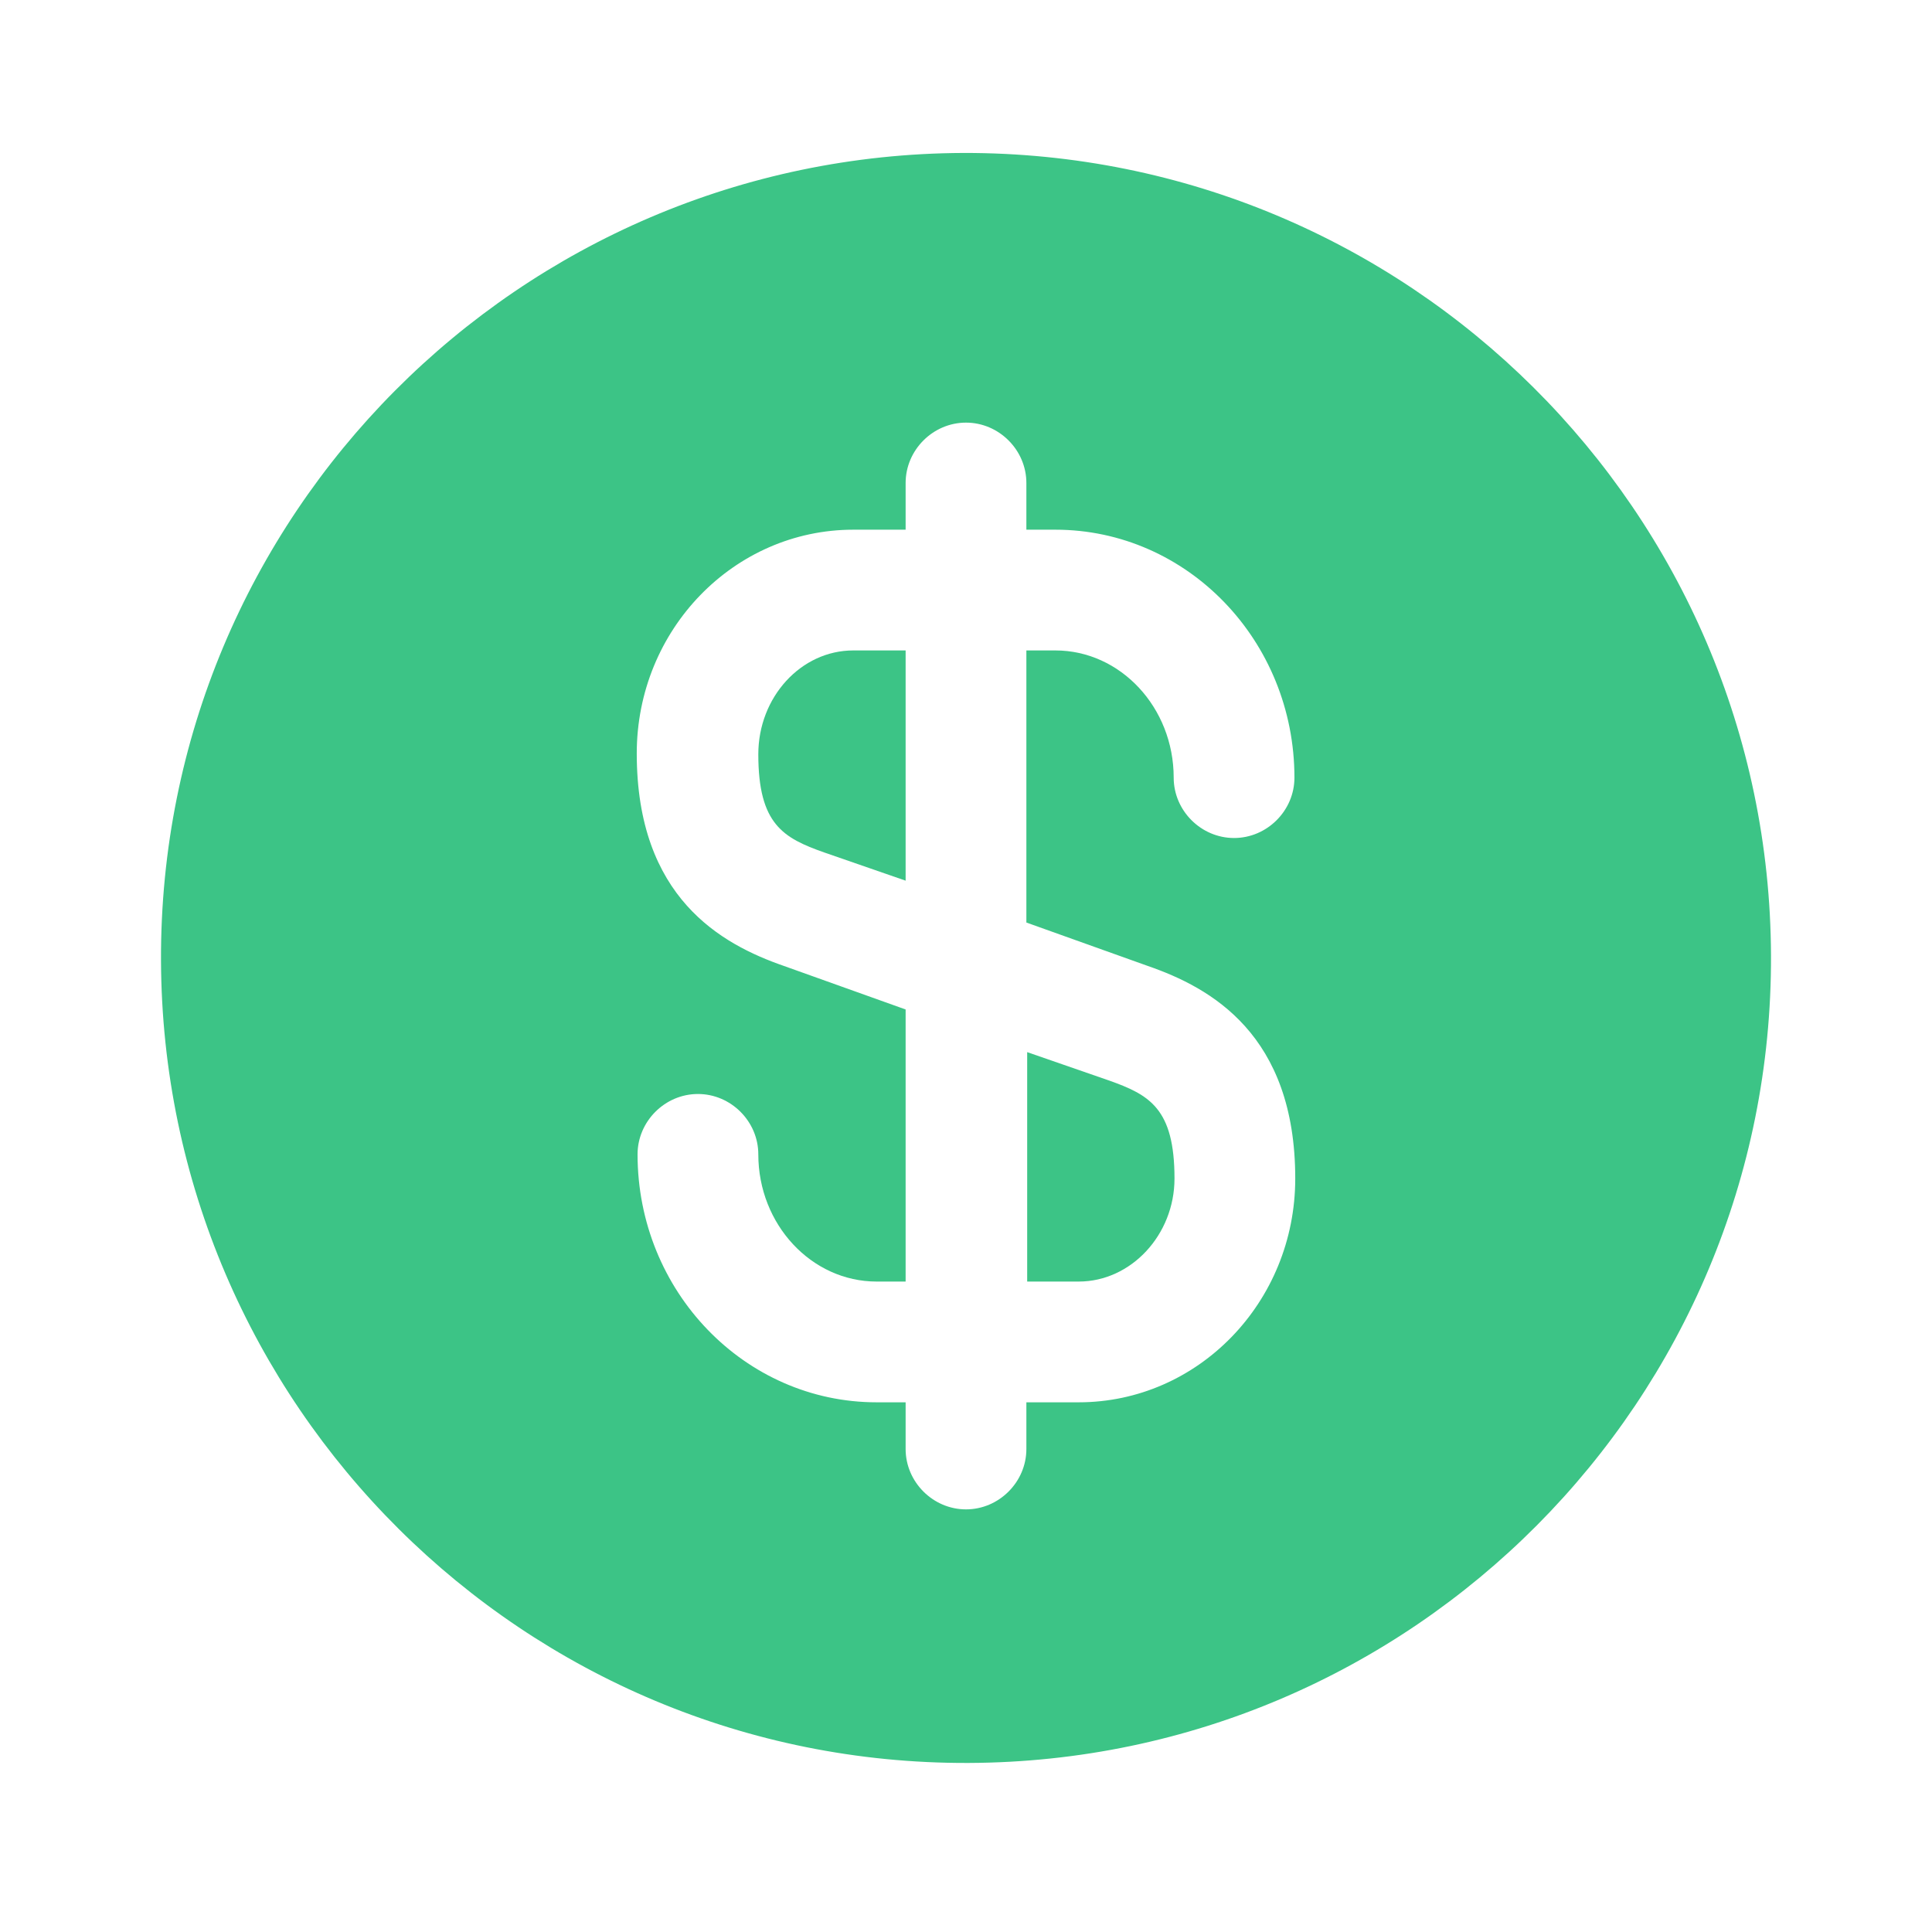 <svg width="48" height="48" viewBox="0 0 48 48" fill="none" xmlns="http://www.w3.org/2000/svg">
<path d="M25.5 31.84H26.8C28.1 31.84 29.18 30.68 29.18 29.28C29.18 27.54 28.56 27.2 27.54 26.84L25.52 26.14V31.84H25.5Z" fill="#3CC486"/>
<path d="M23.94 3.8C12.9 3.84 3.96 12.82 4 23.86C4.04 34.9 13.02 43.84 24.06 43.8C35.1 43.76 44.04 34.78 44 23.74C43.96 12.7 34.98 3.78 23.94 3.8ZM28.52 24C30.08 24.54 32.18 25.7 32.18 29.28C32.18 32.36 29.76 34.84 26.8 34.84H25.5V36C25.5 36.82 24.82 37.5 24 37.5C23.18 37.5 22.5 36.82 22.5 36V34.84H21.78C18.5 34.84 15.84 32.08 15.84 28.68C15.84 27.86 16.52 27.18 17.34 27.18C18.16 27.18 18.84 27.86 18.84 28.68C18.84 30.42 20.16 31.84 21.78 31.84H22.5V25.08L19.48 24C17.92 23.46 15.82 22.3 15.82 18.72C15.82 15.64 18.24 13.16 21.2 13.16H22.5V12C22.5 11.18 23.18 10.5 24 10.5C24.82 10.5 25.5 11.18 25.5 12V13.16H26.22C29.5 13.16 32.16 15.92 32.16 19.32C32.16 20.14 31.48 20.82 30.66 20.82C29.84 20.82 29.16 20.14 29.16 19.32C29.16 17.58 27.84 16.16 26.22 16.16H25.5V22.92L28.52 24Z" fill="#3CC486"/>
<path d="M18.84 18.74C18.84 20.48 19.46 20.82 20.48 21.18L22.5 21.88V16.16H21.2C19.9 16.16 18.84 17.32 18.84 18.74Z" fill="#3CC486"/>
</svg>
